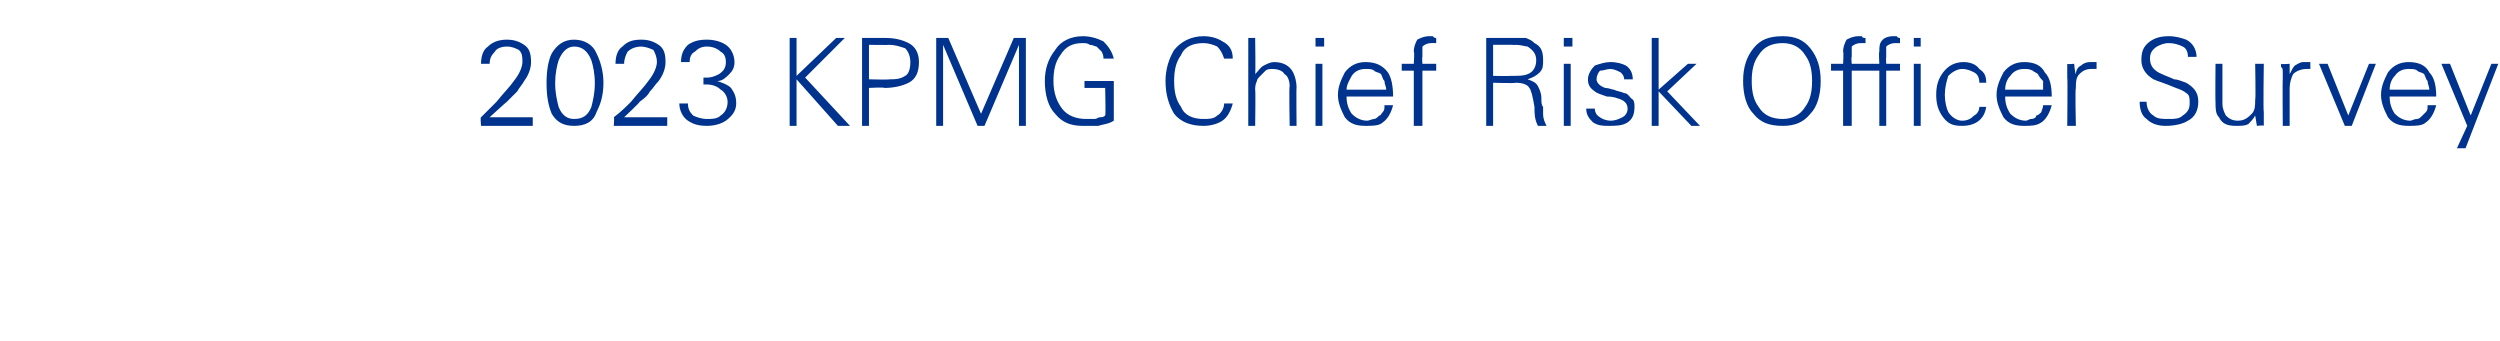 <?xml version="1.0" standalone="no"?><!DOCTYPE svg PUBLIC "-//W3C//DTD SVG 1.1//EN" "http://www.w3.org/Graphics/SVG/1.1/DTD/svg11.dtd"><svg xmlns="http://www.w3.org/2000/svg" version="1.1" width="145px" height="19.8px" viewBox="0 -2 145 19.8" style="top:-2px"><desc>2023 KPMG Chief Risk Officer Survey</desc><defs/><g id="Polygon136926"><path d="m30.9 5.3l0-.5l-2.5 0c0 0 .97-.89 1-.9c.2-.2.4-.4.6-.6c.1-.2.3-.4.4-.6c.3-.4.4-.8.4-1.1c0-.5-.1-.8-.4-1c-.3-.2-.6-.3-1-.3c-.4 0-.8.1-1.1.4c-.3.2-.4.6-.4 1c0 0 .5 0 .5 0c0-.3.1-.5.3-.7c.1-.2.4-.3.7-.3c.3 0 .5.1.7.2c.2.2.2.4.2.7c0 .2-.1.6-.5 1.1c-.2.3-.6.7-1 1.2c-.3.3-.6.6-.9.9c-.05-.03 0 .5 0 .5l3 0zm1.5-3.8c.2-.5.5-.8.9-.8c.5 0 .8.3 1 .8c.1.3.2.8.2 1.3c0 .6-.1 1-.2 1.4c-.2.5-.5.7-1 .7c-.4 0-.7-.2-.9-.7c-.1-.4-.2-.8-.2-1.4c0-.5.1-1 .2-1.3c0 0 0 0 0 0zm2.2-.4c-.2-.5-.7-.8-1.3-.8c-.6 0-1 .3-1.3.8c-.2.4-.3 1-.3 1.7c0 .8.1 1.3.3 1.8c.3.5.7.7 1.3.7c.6 0 1.1-.2 1.3-.8c.2-.4.4-.9.4-1.7c0-.7-.2-1.3-.4-1.7c0 0 0 0 0 0zm4.1 4.2l0-.5l-2.5 0c0 0 .95-.89.9-.9c.3-.2.5-.4.6-.6c.2-.2.3-.4.5-.6c.3-.4.4-.8.4-1.1c0-.5-.1-.8-.4-1c-.3-.2-.6-.3-1-.3c-.5 0-.8.1-1.1.4c-.3.2-.4.6-.4 1c0 0 .5 0 .5 0c0-.3.1-.5.2-.7c.2-.2.5-.3.8-.3c.2 0 .5.1.7.2c.1.2.2.4.2.7c0 .2-.1.6-.5 1.1c-.2.3-.6.7-1 1.2c-.3.3-.6.6-1 .9c.04-.03 0 .5 0 .5l3.1 0zm2.1-2.4c0 0 .1 0 .2 0c.3 0 .6.1.8.3c.2.1.4.4.4.7c0 .3-.1.6-.4.8c-.2.2-.5.2-.8.2c-.3 0-.6-.1-.8-.2c-.2-.2-.3-.4-.3-.7c0 0-.5 0-.5 0c0 .4.2.8.5 1c.3.2.6.3 1.1.3c.4 0 .8-.1 1.1-.3c.4-.3.6-.6.6-1c0-.4-.1-.6-.3-.9c-.2-.2-.5-.3-.8-.4c.3 0 .5-.2.7-.4c.2-.2.3-.4.3-.7c0-.4-.2-.8-.5-1c-.3-.2-.7-.3-1.1-.3c-.5 0-.8.1-1.1.3c-.3.3-.4.6-.4 1c0 0 .5 0 .5 0c0-.3.1-.5.3-.6c.2-.2.4-.3.7-.3c.3 0 .6.1.8.3c.2.1.3.3.3.6c0 .3-.1.5-.4.7c-.2.1-.4.2-.7.2c-.1 0-.1 0-.1 0c-.1 0-.1 0-.1 0c0 0 0 .4 0 .4zm5.4 2.4l0-2.7l2.4 2.7l.7 0l-2.6-2.8l2.3-2.3l-.5 0l-2.3 2.2l0-2.2l-.4 0l0 5.1l.4 0zm4.2-4.7c0 0 1.16.02 1.2 0c.3 0 .6.1.9.2c.2.2.3.5.3.8c0 .4-.1.7-.3.8c-.3.2-.6.2-.9.2c-.04.03-1.2 0-1.2 0l0-2zm0 4.7l0-2.2c0 0 .86-.05.9 0c.5 0 1-.1 1.4-.3c.4-.2.6-.6.6-1.2c0-.5-.2-.9-.6-1.1c-.4-.2-.8-.3-1.4-.3c-.04 0-1.3 0-1.3 0l0 5.1l.4 0zm4.3 0l0-4.7l2 4.7l.4 0l2-4.7l0 4.7l.4 0l0-5.1l-.7 0l-1.9 4.4l-1.9-4.4l-.7 0l0 5.1l.4 0zm8.2-2.6l0 .4l1.2 0c0 0 .04 1.62 0 1.6c-.1.1-.2.1-.3.1c-.1 0-.2.1-.3.1c-.1 0-.1 0-.2 0c-.1 0-.2 0-.3 0c-.6 0-1.1-.2-1.4-.6c-.3-.4-.5-.9-.5-1.6c0-.6.1-1.1.4-1.5c.3-.5.7-.7 1.3-.7c.1 0 .3 0 .4.1c.2 0 .3.1.4.1c.1.1.2.2.3.3c.1.2.1.3.1.4c0 0 .6 0 .6 0c-.1-.4-.3-.7-.6-1c-.4-.2-.8-.3-1.2-.3c-.7 0-1.3.3-1.6.8c-.4.5-.6 1.1-.6 1.8c0 .8.2 1.5.6 1.9c.4.5.9.7 1.6.7c.3 0 .6 0 .9 0c.3-.1.6-.1.9-.3c0 .04 0-2.3 0-2.3l-1.7 0zm8.6-1.3c0-.5-.2-.8-.6-1c-.3-.2-.7-.3-1.1-.3c-.7 0-1.3.3-1.7.8c-.3.5-.5 1.1-.5 1.8c0 .8.2 1.4.5 1.9c.4.5 1 .7 1.7.7c.4 0 .8-.1 1.1-.3c.3-.2.5-.6.6-1c0 0-.5 0-.5 0c0 .3-.2.6-.4.7c-.2.2-.5.2-.8.2c-.6 0-1.1-.2-1.3-.7c-.3-.4-.4-.9-.4-1.5c0-.6.1-1.1.4-1.5c.2-.5.7-.7 1.3-.7c.3 0 .6.1.8.2c.2.2.3.4.4.7c0 0 .5 0 .5 0zm1.3-1.2l-.4 0l0 5.1l.4 0c0 0 .03-2.07 0-2.1c0-.1 0-.3.1-.5c0-.1.1-.2.2-.3c.1-.1.2-.2.3-.3c.1-.1.3-.1.4-.1c.3 0 .6.1.7.3c.2.1.3.4.3.7c-.04-.02 0 2.3 0 2.3l.4 0c0 0-.02-2.25 0-2.2c0-.4-.1-.7-.2-.9c-.2-.4-.6-.6-1.1-.6c-.2 0-.4.1-.6.2c-.2.1-.3.3-.5.5c.03-.03 0-2.1 0-2.1zm3.5 1.5l0 3.6l.4 0l0-3.6l-.4 0zm.5-1.5l-.5 0l0 .5l.5 0l0-.5zm4 3.4c0-.6-.1-1.1-.3-1.4c-.3-.4-.7-.6-1.3-.6c-.5 0-.9.2-1.2.6c-.2.4-.4.8-.4 1.3c0 .5.2.9.4 1.3c.3.4.7.5 1.2.5c.4 0 .8 0 1-.2c.3-.2.5-.6.6-1c0 0-.5 0-.5 0c0 .2 0 .3-.1.4c-.1.1-.1.2-.2.2c-.1.1-.2.2-.3.2c-.1 0-.3.1-.4.1c-.4 0-.7-.2-.9-.4c-.2-.3-.3-.6-.3-1c0 0 2.7 0 2.7 0zm-2.7-.4c0-.3.2-.6.3-.8c.2-.3.5-.4.8-.4c.2 0 .4 0 .5.1c.1.1.3.1.4.2c.1.2.1.3.2.4c0 .2.1.3.1.5c0 0-2.3 0-2.3 0zm4.4 2.1l0-3.2l.8 0l0-.4l-.8 0c0 0-.03-.41 0-.4c0-.3 0-.5 0-.6c.1-.1.3-.2.5-.2c.1 0 .1 0 .2 0c0 0 .1 0 .1 0c0 0 0-.3 0-.3c-.1 0-.1 0-.2-.1c-.1 0-.2 0-.2 0c-.3 0-.5.1-.7.2c-.1.2-.2.4-.2.7c.05-.01 0 .7 0 .7l-.7 0l0 .4l.7 0l0 3.2l.5 0zm4.1-2.9l0-1.8l1.1 0c0 0 .16.02.2 0c.3 0 .6.1.7.1c.3.2.5.4.5.8c0 .4-.2.7-.5.8c-.2.1-.5.1-1 .1c.01.02-1 0-1 0zm0 .4c0 0 1.29.04 1.3 0c.4 0 .7.1.8.3c.1.1.2.5.3 1.1c0 .4 0 .7.2 1.1c0 0 .5 0 .5 0c-.1-.2-.2-.4-.2-.7c0-.1 0-.2 0-.4c-.1-.1-.1-.3-.1-.5c0-.3-.1-.5-.2-.7c-.1-.2-.3-.3-.6-.4c.3-.1.5-.2.7-.4c.2-.2.2-.4.2-.7c0-.5-.1-.8-.5-1c-.2-.2-.3-.2-.5-.3c-.2 0-.4 0-.7 0c.04 0-1.6 0-1.6 0l0 5.1l.4 0l0-2.5zm4.1-1.1l0 3.6l.4 0l0-3.6l-.4 0zm.5-1.5l-.5 0l0 .5l.5 0l0-.5zm1.3 1.6c-.2.2-.4.5-.4.8c0 .3.1.5.4.7c.1.1.4.2.7.3c.4 0 .6.1.6.1c.4.1.6.3.6.6c0 .2-.1.4-.3.5c-.2.1-.4.2-.7.2c-.2 0-.5-.1-.6-.2c-.2-.1-.3-.3-.3-.5c0 0-.5 0-.5 0c0 .4.2.6.4.8c.3.2.6.2.9.2c.4 0 .8 0 1.1-.2c.3-.2.4-.5.4-.9c0-.2 0-.4-.2-.5c-.1-.1-.2-.3-.4-.3c-.2-.1-.4-.1-.6-.2c-.1 0-.3-.1-.5-.1c-.3-.1-.5-.3-.5-.5c0-.2.1-.4.2-.5c.2 0 .4-.1.6-.1c.2 0 .4.1.6.2c.1.1.2.2.2.4c0 0 .5 0 .5 0c0-.3-.1-.6-.4-.8c-.2-.1-.5-.2-.9-.2c-.3 0-.6.1-.9.2c0 0 0 0 0 0zm3.7-1.6l-.4 0l0 5.1l.4 0l0-2l1.9 2l.5 0l-1.9-2l1.7-1.6l-.5 0l-1.7 1.5l0-3zm5.8 4c-.3-.4-.4-.9-.4-1.5c0-.6.1-1.1.4-1.5c.3-.5.8-.7 1.4-.7c.5 0 1 .2 1.3.7c.3.4.4.9.4 1.5c0 .6-.1 1.1-.4 1.5c-.3.5-.8.7-1.3.7c-.6 0-1.1-.2-1.4-.7c0 0 0 0 0 0zm3 .4c.4-.4.6-1.1.6-1.9c0-.8-.2-1.4-.6-1.9c-.4-.5-.9-.7-1.6-.7c-.8 0-1.3.2-1.7.7c-.4.5-.6 1.1-.6 1.9c0 .8.2 1.5.6 1.9c.4.5.9.7 1.7.7c.7 0 1.2-.2 1.6-.7c0 0 0 0 0 0zm2.4.7l0-3.2l.8 0l0-.4l-.8 0c0 0-.04-.41 0-.4c0-.3 0-.5 0-.6c.1-.1.3-.2.5-.2c.1 0 .1 0 .2 0c0 0 0 0 .1 0c0 0 0-.3 0-.3c-.1 0-.2 0-.2-.1c-.1 0-.2 0-.2 0c-.3 0-.5.1-.7.2c-.1.2-.2.4-.2.7c.04-.01 0 .7 0 .7l-.7 0l0 .4l.7 0l0 3.2l.5 0zm2 0l0-3.2l.8 0l0-.4l-.8 0c0 0-.02-.41 0-.4c0-.3 0-.5 0-.6c.1-.1.3-.2.5-.2c.1 0 .1 0 .2 0c0 0 .1 0 .1 0c0 0 0-.3 0-.3c-.1 0-.1 0-.2-.1c-.1 0-.1 0-.2 0c-.3 0-.5.1-.6.2c-.2.2-.2.4-.2.7c-.04-.01 0 .7 0 .7l-.8 0l0 .4l.8 0l0 3.2l.4 0zm1.6-3.6l0 3.6l.4 0l0-3.6l-.4 0zm.4-1.5l-.4 0l0 .5l.4 0l0-.5zm3.8 2.6c0-.4-.1-.6-.4-.8c-.2-.3-.6-.4-.9-.4c-.5 0-.9.2-1.2.6c-.3.4-.4.8-.4 1.3c0 .5.1.9.4 1.3c.3.4.6.5 1.1.5c.8 0 1.3-.4 1.4-1.1c0 0-.4 0-.4 0c0 .2-.1.4-.3.5c-.2.2-.4.3-.7.3c-.3 0-.6-.2-.8-.5c-.1-.2-.2-.6-.2-1c0-.4.1-.8.2-1.1c.2-.2.5-.4.8-.4c.3 0 .5.1.7.2c.2.1.3.3.3.6c0 0 .4 0 .4 0zm3.8.8c0-.6-.1-1.1-.4-1.4c-.2-.4-.6-.6-1.2-.6c-.5 0-.9.2-1.2.6c-.2.4-.4.8-.4 1.3c0 .5.2.9.4 1.3c.3.4.7.5 1.2.5c.4 0 .7 0 1-.2c.3-.2.5-.6.6-1c0 0-.5 0-.5 0c0 .2-.1.3-.1.4c-.1.1-.2.2-.3.2c0 .1-.1.2-.3.2c-.1 0-.2.1-.3.1c-.4 0-.7-.2-.9-.4c-.2-.3-.3-.6-.3-1c0 0 2.7 0 2.7 0zm-2.7-.4c0-.3.1-.6.3-.8c.2-.3.5-.4.8-.4c.2 0 .3 0 .5.1c.1.1.2.1.3.2c.1.2.2.3.3.4c0 .2 0 .3 0 .5c0 0-2.2 0-2.2 0zm4.1-.1c0-.3 0-.6.2-.8c.2-.2.4-.3.7-.3c0 0 .1 0 .2 0c0 0 0 0 .1 0c0 0 0-.4 0-.4c-.1 0-.2 0-.2 0c-.1 0-.2 0-.2 0c-.2 0-.4.1-.5.2c-.2.1-.3.3-.3.5c-.05-.05-.1-.6-.1-.6c0 0-.4.04-.4 0c0 0 0 .1 0 .2c0 0 0 .2 0 .3c0 .1 0 .1 0 .2c0 0 0 .1 0 .1c.03.03 0 2.8 0 2.8l.5 0c0 0-.05-2.16 0-2.2zm6.5 1.9c.4-.2.6-.6.6-1.1c0-.5-.2-.8-.7-1.1c-.3-.1-.5-.2-.7-.2c-.2-.1-.5-.2-.7-.3c-.5-.2-.7-.5-.7-.9c0-.3.1-.5.4-.7c.2-.1.4-.2.7-.2c.3 0 .6.1.8.2c.2.1.3.3.3.6c0 0 .5 0 .5 0c0-.4-.2-.8-.6-1c-.3-.1-.6-.2-1-.2c-.5 0-.8.1-1.1.3c-.4.3-.5.6-.5 1.1c0 .4.2.8.7 1.1c.2.1.6.2 1.3.5c.3.1.5.2.6.3c.2.1.2.3.2.6c0 .3-.1.5-.4.7c-.2.2-.5.2-.8.2c-.4 0-.7 0-.9-.2c-.2-.1-.4-.4-.4-.8c0 0-.4 0-.4 0c0 .4.1.8.4 1c.3.3.7.4 1.1.4c.5 0 1-.1 1.3-.3c0 0 0 0 0 0zm3.9-1.2c0 .3 0 .6-.2.8c-.2.2-.4.4-.8.4c-.3 0-.5-.1-.7-.3c-.1-.2-.2-.4-.2-.7c0 0 0-2.3 0-2.3l-.4 0c0 0-.02 2.23 0 2.2c0 .4 0 .7.2.9c.2.4.5.5 1 .5c.3 0 .5 0 .7-.1c.1-.1.3-.3.4-.5c.02.02 0 0 0 0l.1.6c0 0 .39-.05.4 0c0-.1 0-.2 0-.4c0-.1 0-.2 0-.2c0-.1 0-.2 0-.2c-.04-.04 0-2.8 0-2.8l-.5 0c0 0 .04 2.06 0 2.1zm2-.7c0-.3.1-.6.2-.8c.2-.2.5-.3.8-.3c0 0 0 0 .1 0c.1 0 .1 0 .1 0c0 0 0-.4 0-.4c0 0-.1 0-.2 0c-.1 0-.1 0-.2 0c-.2 0-.3.1-.5.2c-.1.1-.2.3-.3.5c0-.05 0-.6 0-.6c0 0-.46.04-.5 0c0 0 0 .1 0 .2c.1 0 .1.2.1.3c0 .1 0 .1 0 .2c0 0 0 .1 0 .1c-.02.03 0 2.8 0 2.8l.4 0c0 0 0-2.16 0-2.2zm1.7-1.4l1.5 3.6l.4 0l1.4-3.6l-.4 0l-1.2 3l-1.2-3l-.5 0zm6.8 1.9c0-.6-.1-1.1-.4-1.4c-.2-.4-.6-.6-1.2-.6c-.5 0-.9.2-1.2.6c-.2.4-.4.8-.4 1.3c0 .5.2.9.4 1.3c.3.4.7.5 1.2.5c.4 0 .8 0 1-.2c.3-.2.5-.6.6-1c0 0-.5 0-.5 0c0 .2 0 .3-.1.4c-.1.1-.2.2-.2.2c-.1.1-.2.2-.3.2c-.2 0-.3.1-.4.1c-.4 0-.7-.2-.9-.4c-.2-.3-.3-.6-.3-1c0 0 2.7 0 2.7 0zm-2.7-.4c0-.3.1-.6.3-.8c.2-.3.5-.4.8-.4c.2 0 .4 0 .5.1c.1.1.3.1.4.2c.1.2.1.3.2.4c0 .2.1.3.1.5c0 0-2.3 0-2.3 0zm3-1.5l1.5 3.6l-.6 1.3l.5 0l1.9-4.9l-.4 0l-1.2 3l-1.2-3l-.5 0z" stroke="none" fill="#00338d"/></g></svg>
